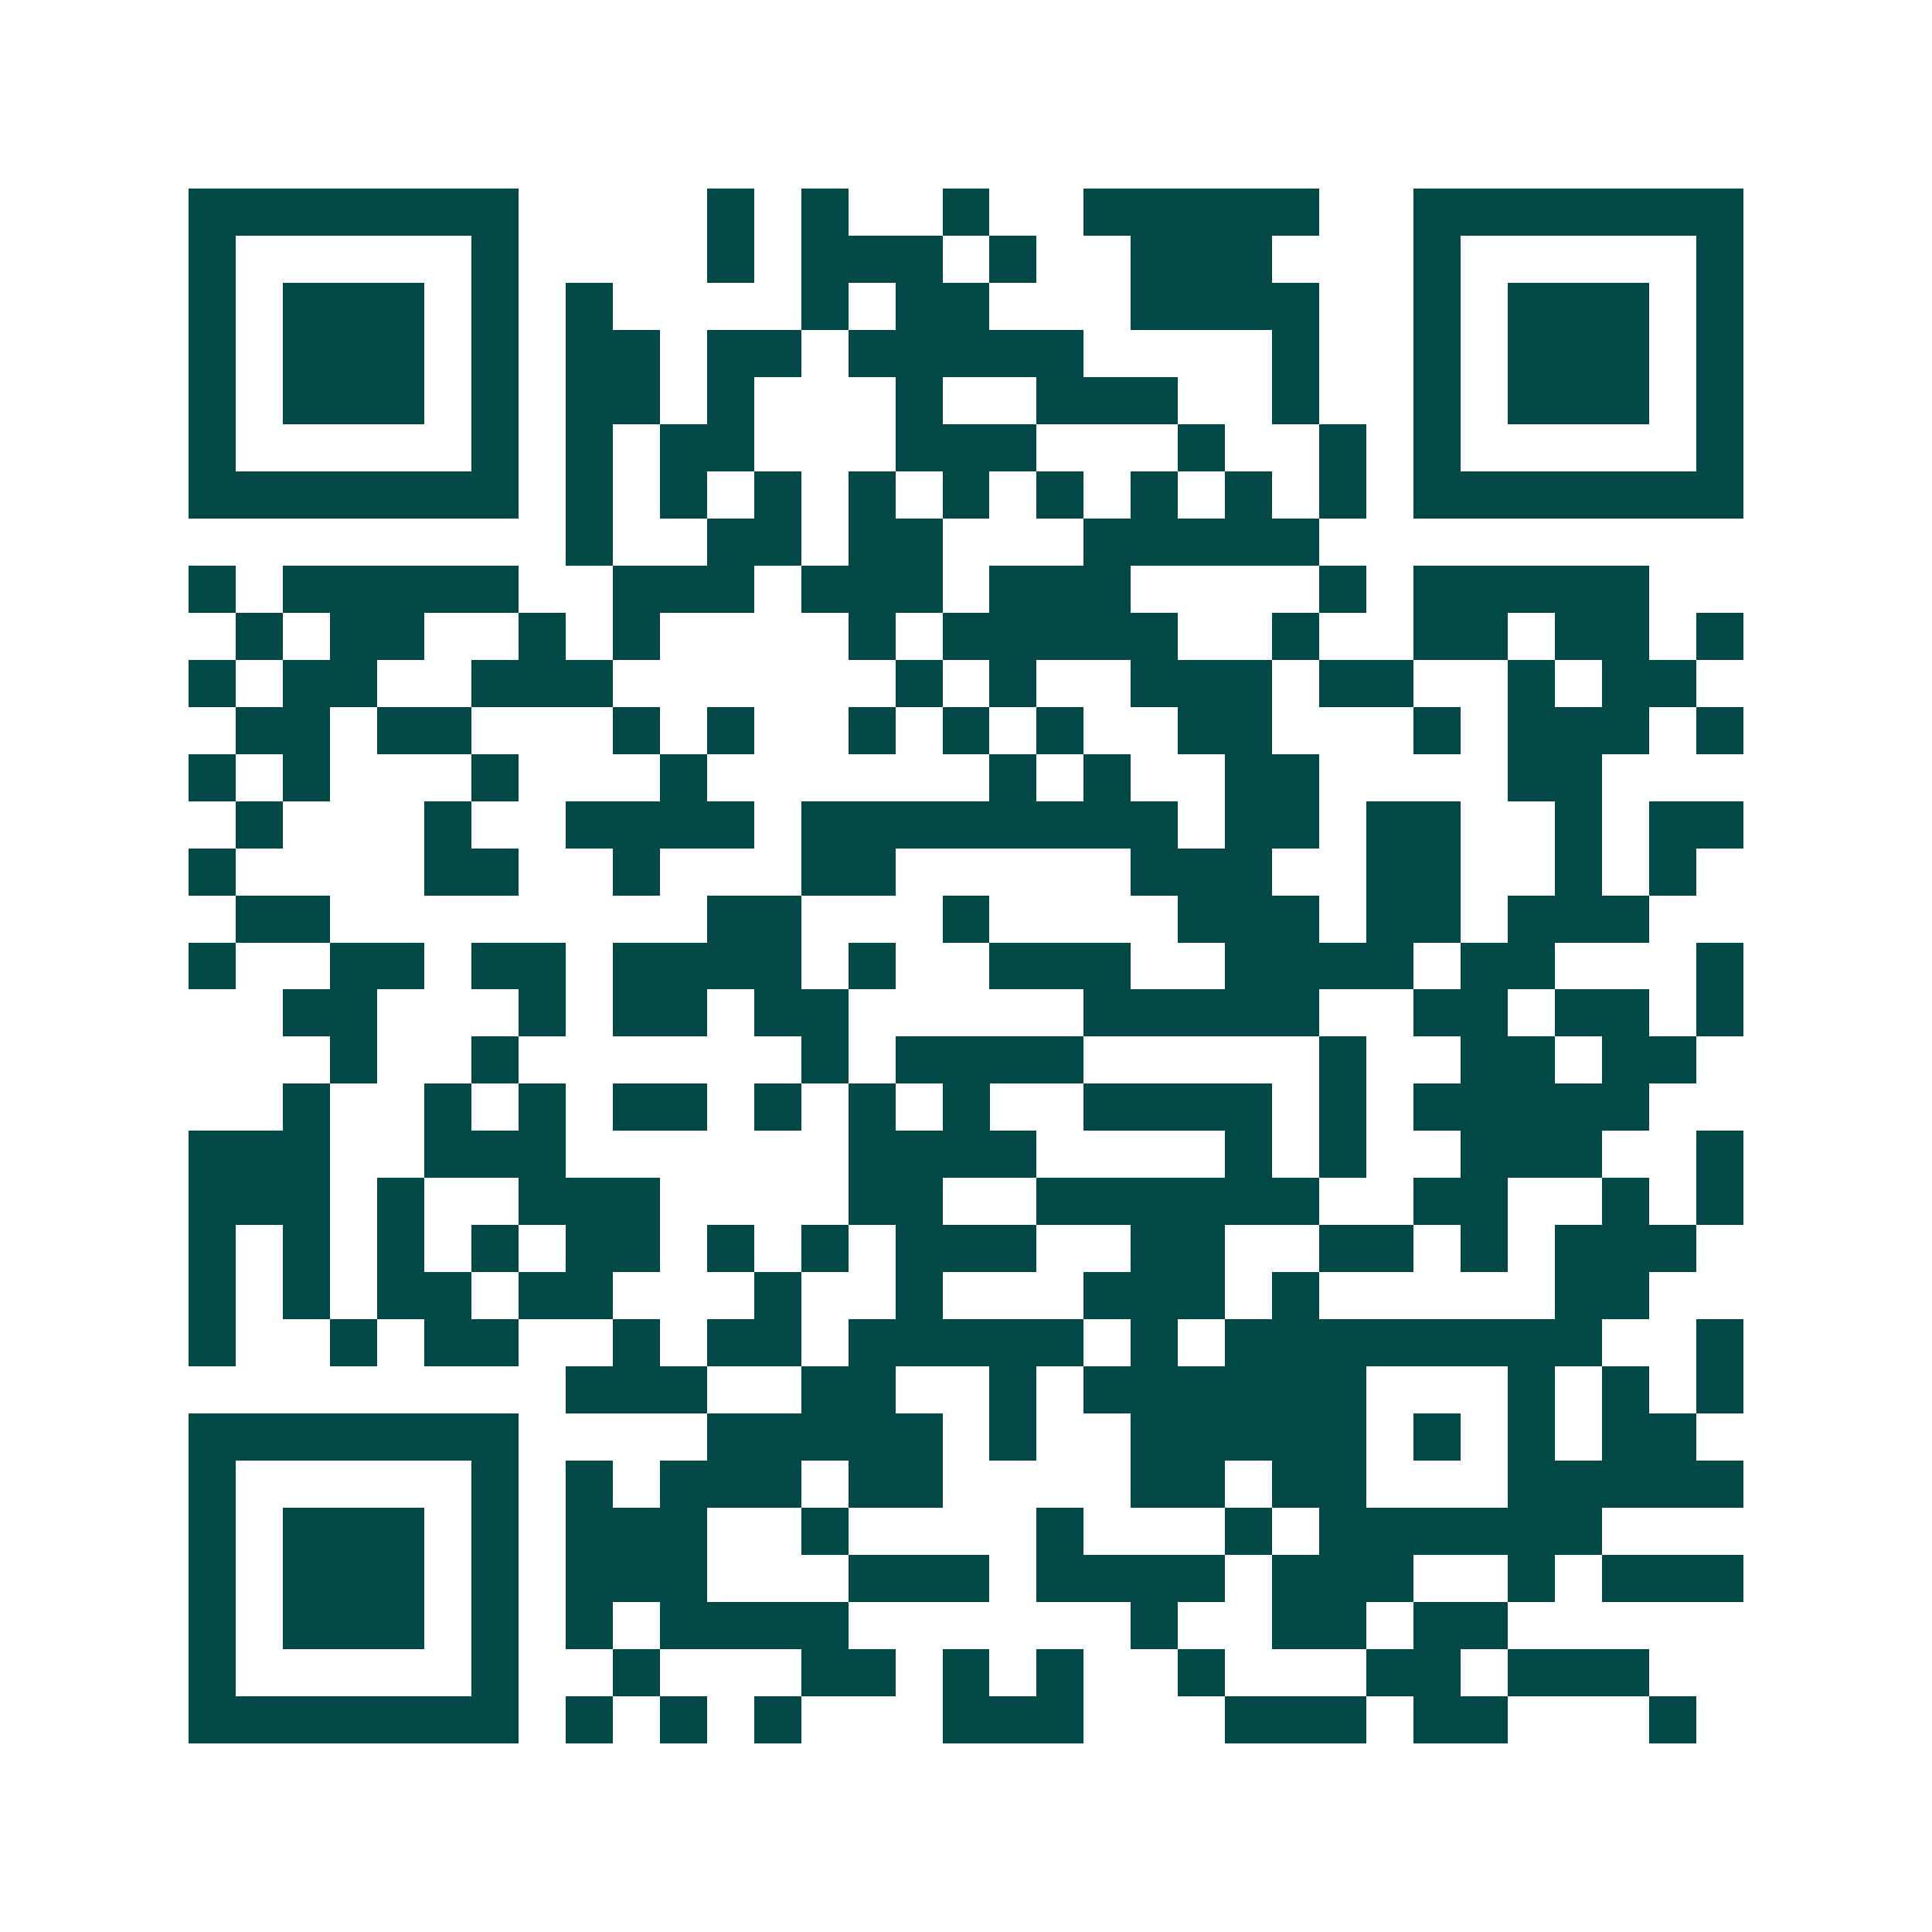 <svg xmlns="http://www.w3.org/2000/svg" width="200" height="200" viewBox="0 0 41 41" shape-rendering="crispEdges"><path fill="#ffffff" d="M0 0h41v41H0z"/><path stroke="#014847" d="M4 4.5h7m4 0h1m1 0h1m2 0h1m2 0h5m2 0h7M4 5.5h1m5 0h1m4 0h1m1 0h3m1 0h1m2 0h3m3 0h1m5 0h1M4 6.5h1m1 0h3m1 0h1m1 0h1m4 0h1m1 0h2m3 0h4m2 0h1m1 0h3m1 0h1M4 7.5h1m1 0h3m1 0h1m1 0h2m1 0h2m1 0h5m4 0h1m2 0h1m1 0h3m1 0h1M4 8.5h1m1 0h3m1 0h1m1 0h2m1 0h1m3 0h1m2 0h3m2 0h1m2 0h1m1 0h3m1 0h1M4 9.5h1m5 0h1m1 0h1m1 0h2m3 0h3m3 0h1m2 0h1m1 0h1m5 0h1M4 10.5h7m1 0h1m1 0h1m1 0h1m1 0h1m1 0h1m1 0h1m1 0h1m1 0h1m1 0h1m1 0h7M12 11.5h1m2 0h2m1 0h2m3 0h5M4 12.5h1m1 0h5m2 0h3m1 0h3m1 0h3m4 0h1m1 0h5M5 13.5h1m1 0h2m2 0h1m1 0h1m4 0h1m1 0h5m2 0h1m2 0h2m1 0h2m1 0h1M4 14.5h1m1 0h2m2 0h3m6 0h1m1 0h1m2 0h3m1 0h2m2 0h1m1 0h2M5 15.5h2m1 0h2m3 0h1m1 0h1m2 0h1m1 0h1m1 0h1m2 0h2m3 0h1m1 0h3m1 0h1M4 16.5h1m1 0h1m3 0h1m3 0h1m6 0h1m1 0h1m2 0h2m4 0h2M5 17.5h1m3 0h1m2 0h4m1 0h8m1 0h2m1 0h2m2 0h1m1 0h2M4 18.5h1m4 0h2m2 0h1m3 0h2m5 0h3m2 0h2m2 0h1m1 0h1M5 19.5h2m8 0h2m3 0h1m4 0h3m1 0h2m1 0h3M4 20.5h1m2 0h2m1 0h2m1 0h4m1 0h1m2 0h3m2 0h4m1 0h2m3 0h1M6 21.5h2m3 0h1m1 0h2m1 0h2m5 0h5m2 0h2m1 0h2m1 0h1M7 22.5h1m2 0h1m6 0h1m1 0h4m5 0h1m2 0h2m1 0h2M6 23.5h1m2 0h1m1 0h1m1 0h2m1 0h1m1 0h1m1 0h1m2 0h4m1 0h1m1 0h5M4 24.5h3m2 0h3m6 0h4m4 0h1m1 0h1m2 0h3m2 0h1M4 25.5h3m1 0h1m2 0h3m4 0h2m2 0h6m2 0h2m2 0h1m1 0h1M4 26.5h1m1 0h1m1 0h1m1 0h1m1 0h2m1 0h1m1 0h1m1 0h3m2 0h2m2 0h2m1 0h1m1 0h3M4 27.5h1m1 0h1m1 0h2m1 0h2m3 0h1m2 0h1m3 0h3m1 0h1m5 0h2M4 28.5h1m2 0h1m1 0h2m2 0h1m1 0h2m1 0h5m1 0h1m1 0h8m2 0h1M12 29.5h3m2 0h2m2 0h1m1 0h6m3 0h1m1 0h1m1 0h1M4 30.5h7m4 0h5m1 0h1m2 0h5m1 0h1m1 0h1m1 0h2M4 31.5h1m5 0h1m1 0h1m1 0h3m1 0h2m4 0h2m1 0h2m3 0h5M4 32.5h1m1 0h3m1 0h1m1 0h3m2 0h1m4 0h1m3 0h1m1 0h6M4 33.5h1m1 0h3m1 0h1m1 0h3m3 0h3m1 0h4m1 0h3m2 0h1m1 0h3M4 34.5h1m1 0h3m1 0h1m1 0h1m1 0h4m6 0h1m2 0h2m1 0h2M4 35.5h1m5 0h1m2 0h1m3 0h2m1 0h1m1 0h1m2 0h1m3 0h2m1 0h3M4 36.5h7m1 0h1m1 0h1m1 0h1m3 0h3m3 0h3m1 0h2m3 0h1"/></svg>
